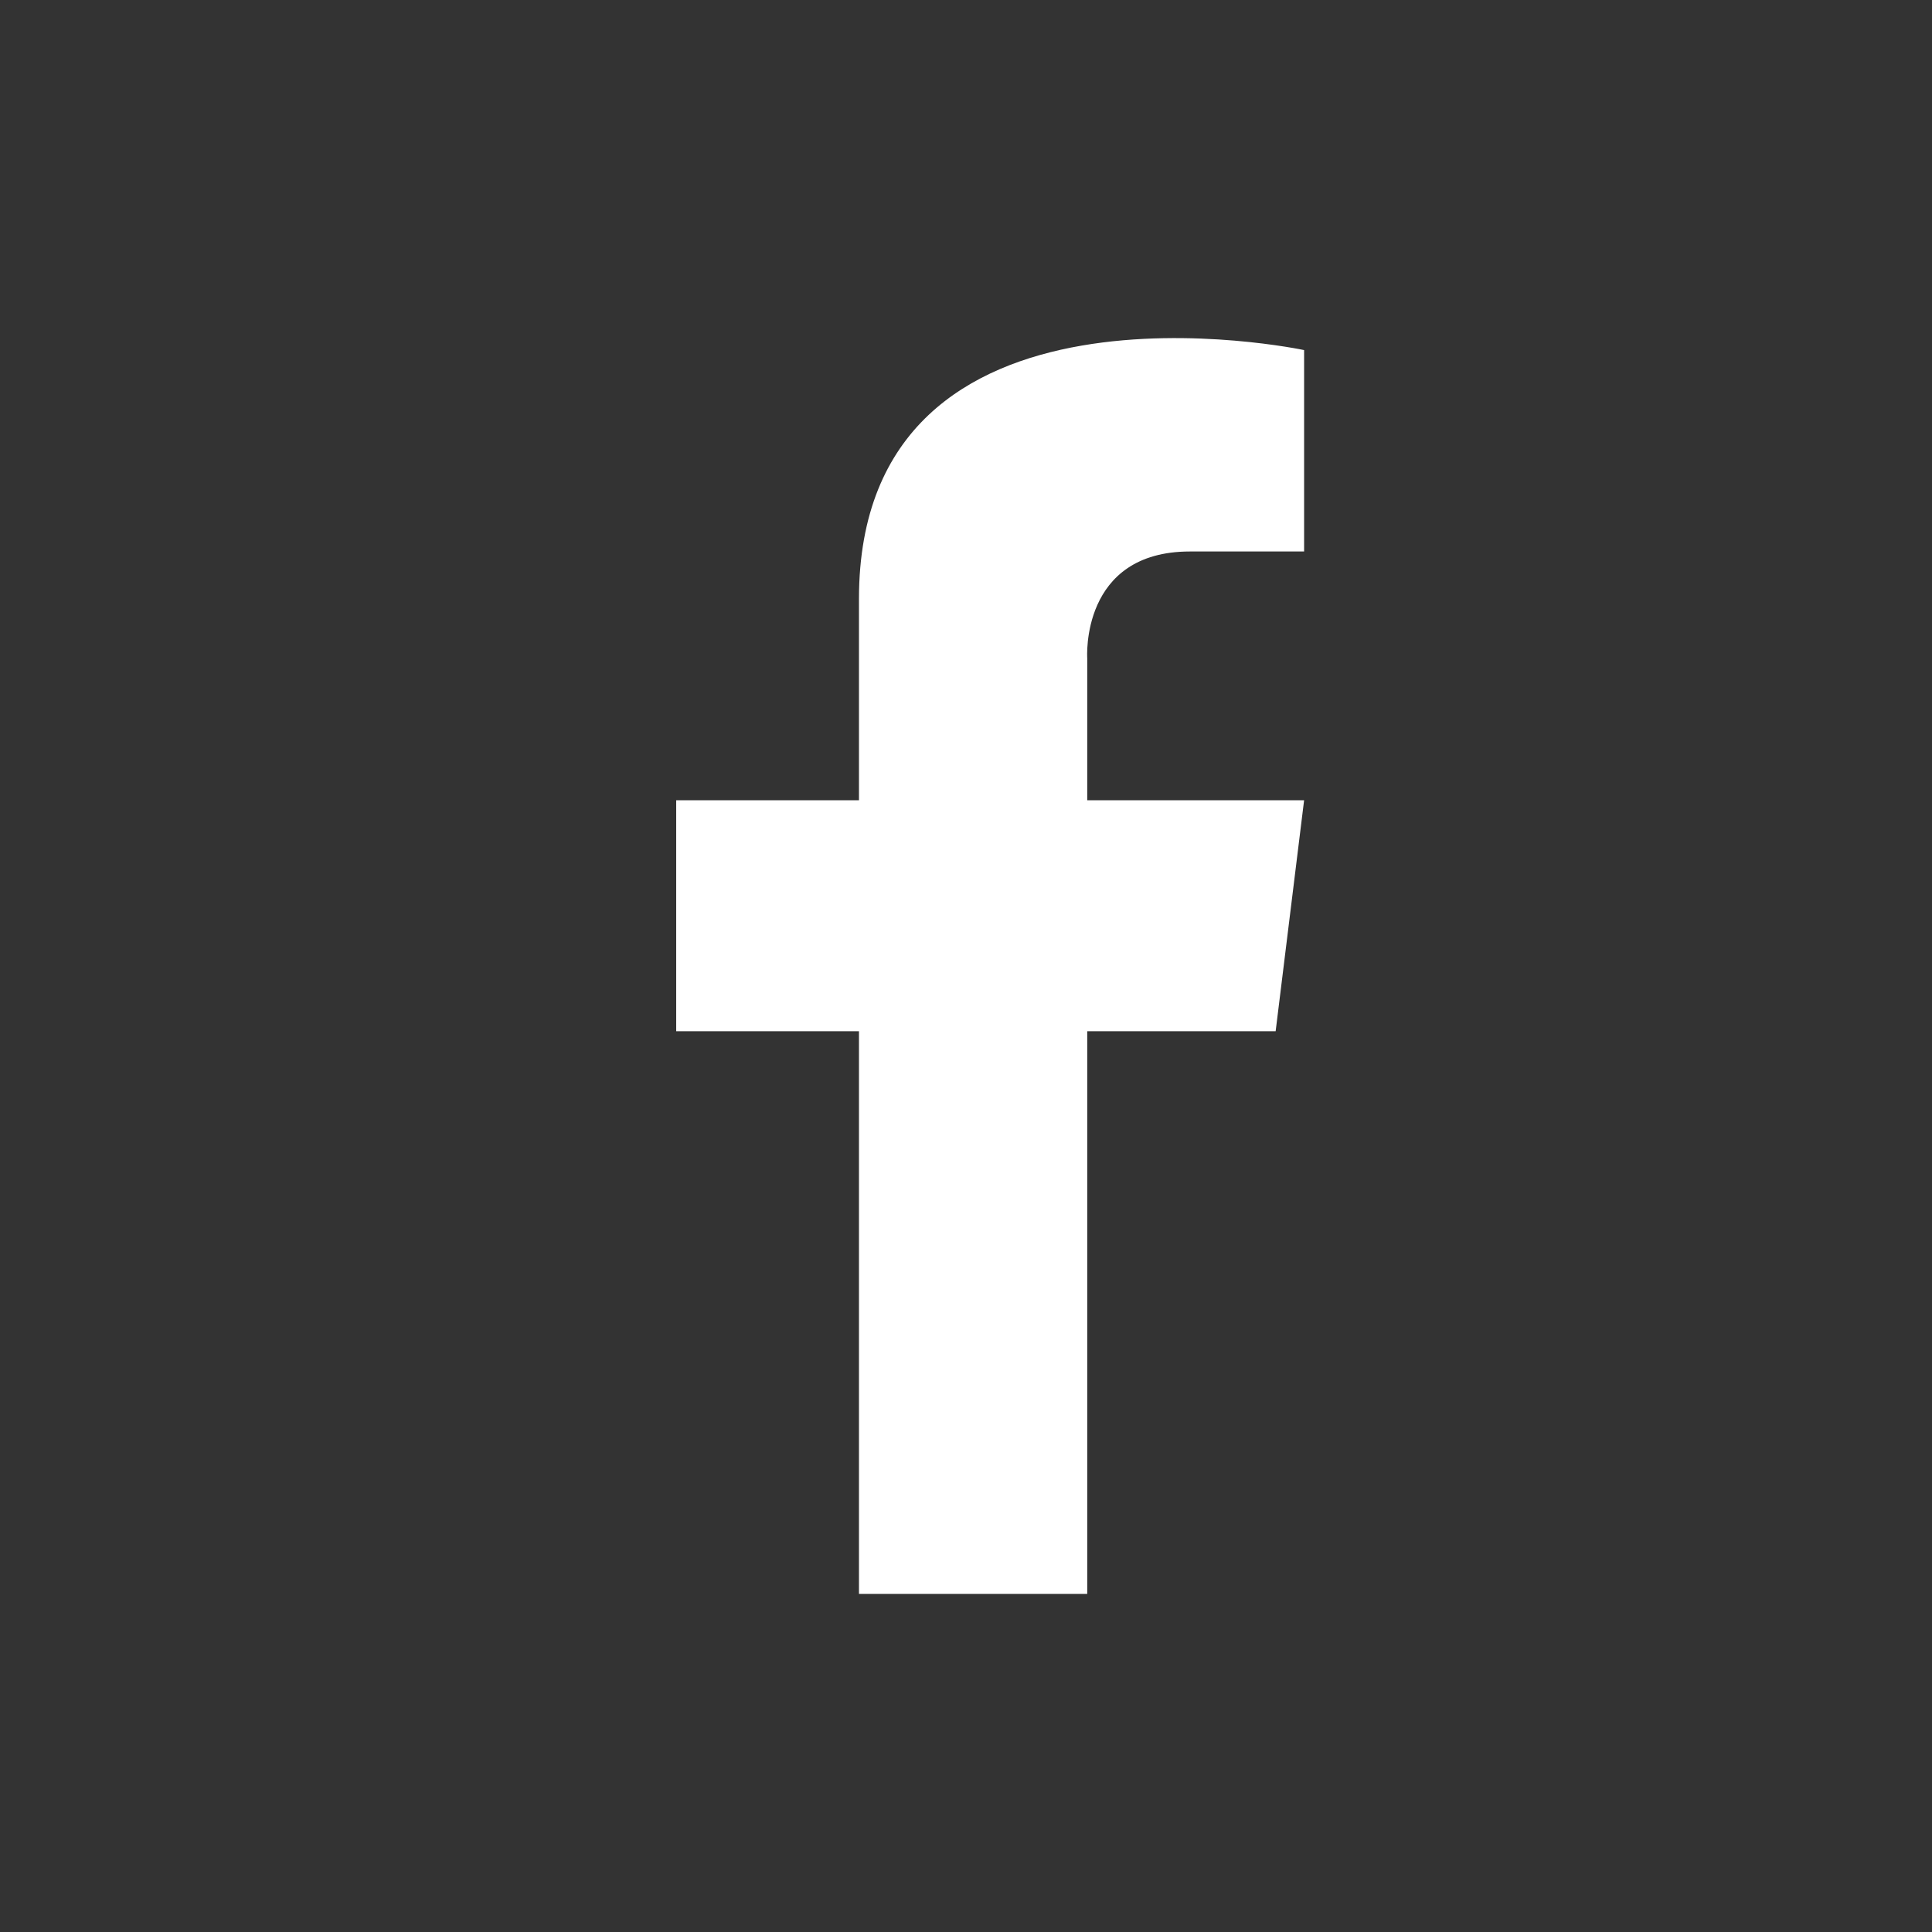 <svg width="40" height="40" viewBox="0 0 40 40" fill="none" xmlns="http://www.w3.org/2000/svg">
<rect x="0" y="0" width="40" height="40" fill="#333333" stroke="none"/>
<path d="M22.51 13.625V16.569H27L26.411 21.35H22.51V33H17.784V21.35H14V16.569H17.784V12.399C17.784 5.285 27 7.248 27 7.248V11.418H24.637C22.363 11.418 22.51 13.625 22.51 13.625Z" fill="white"/>
</svg>
